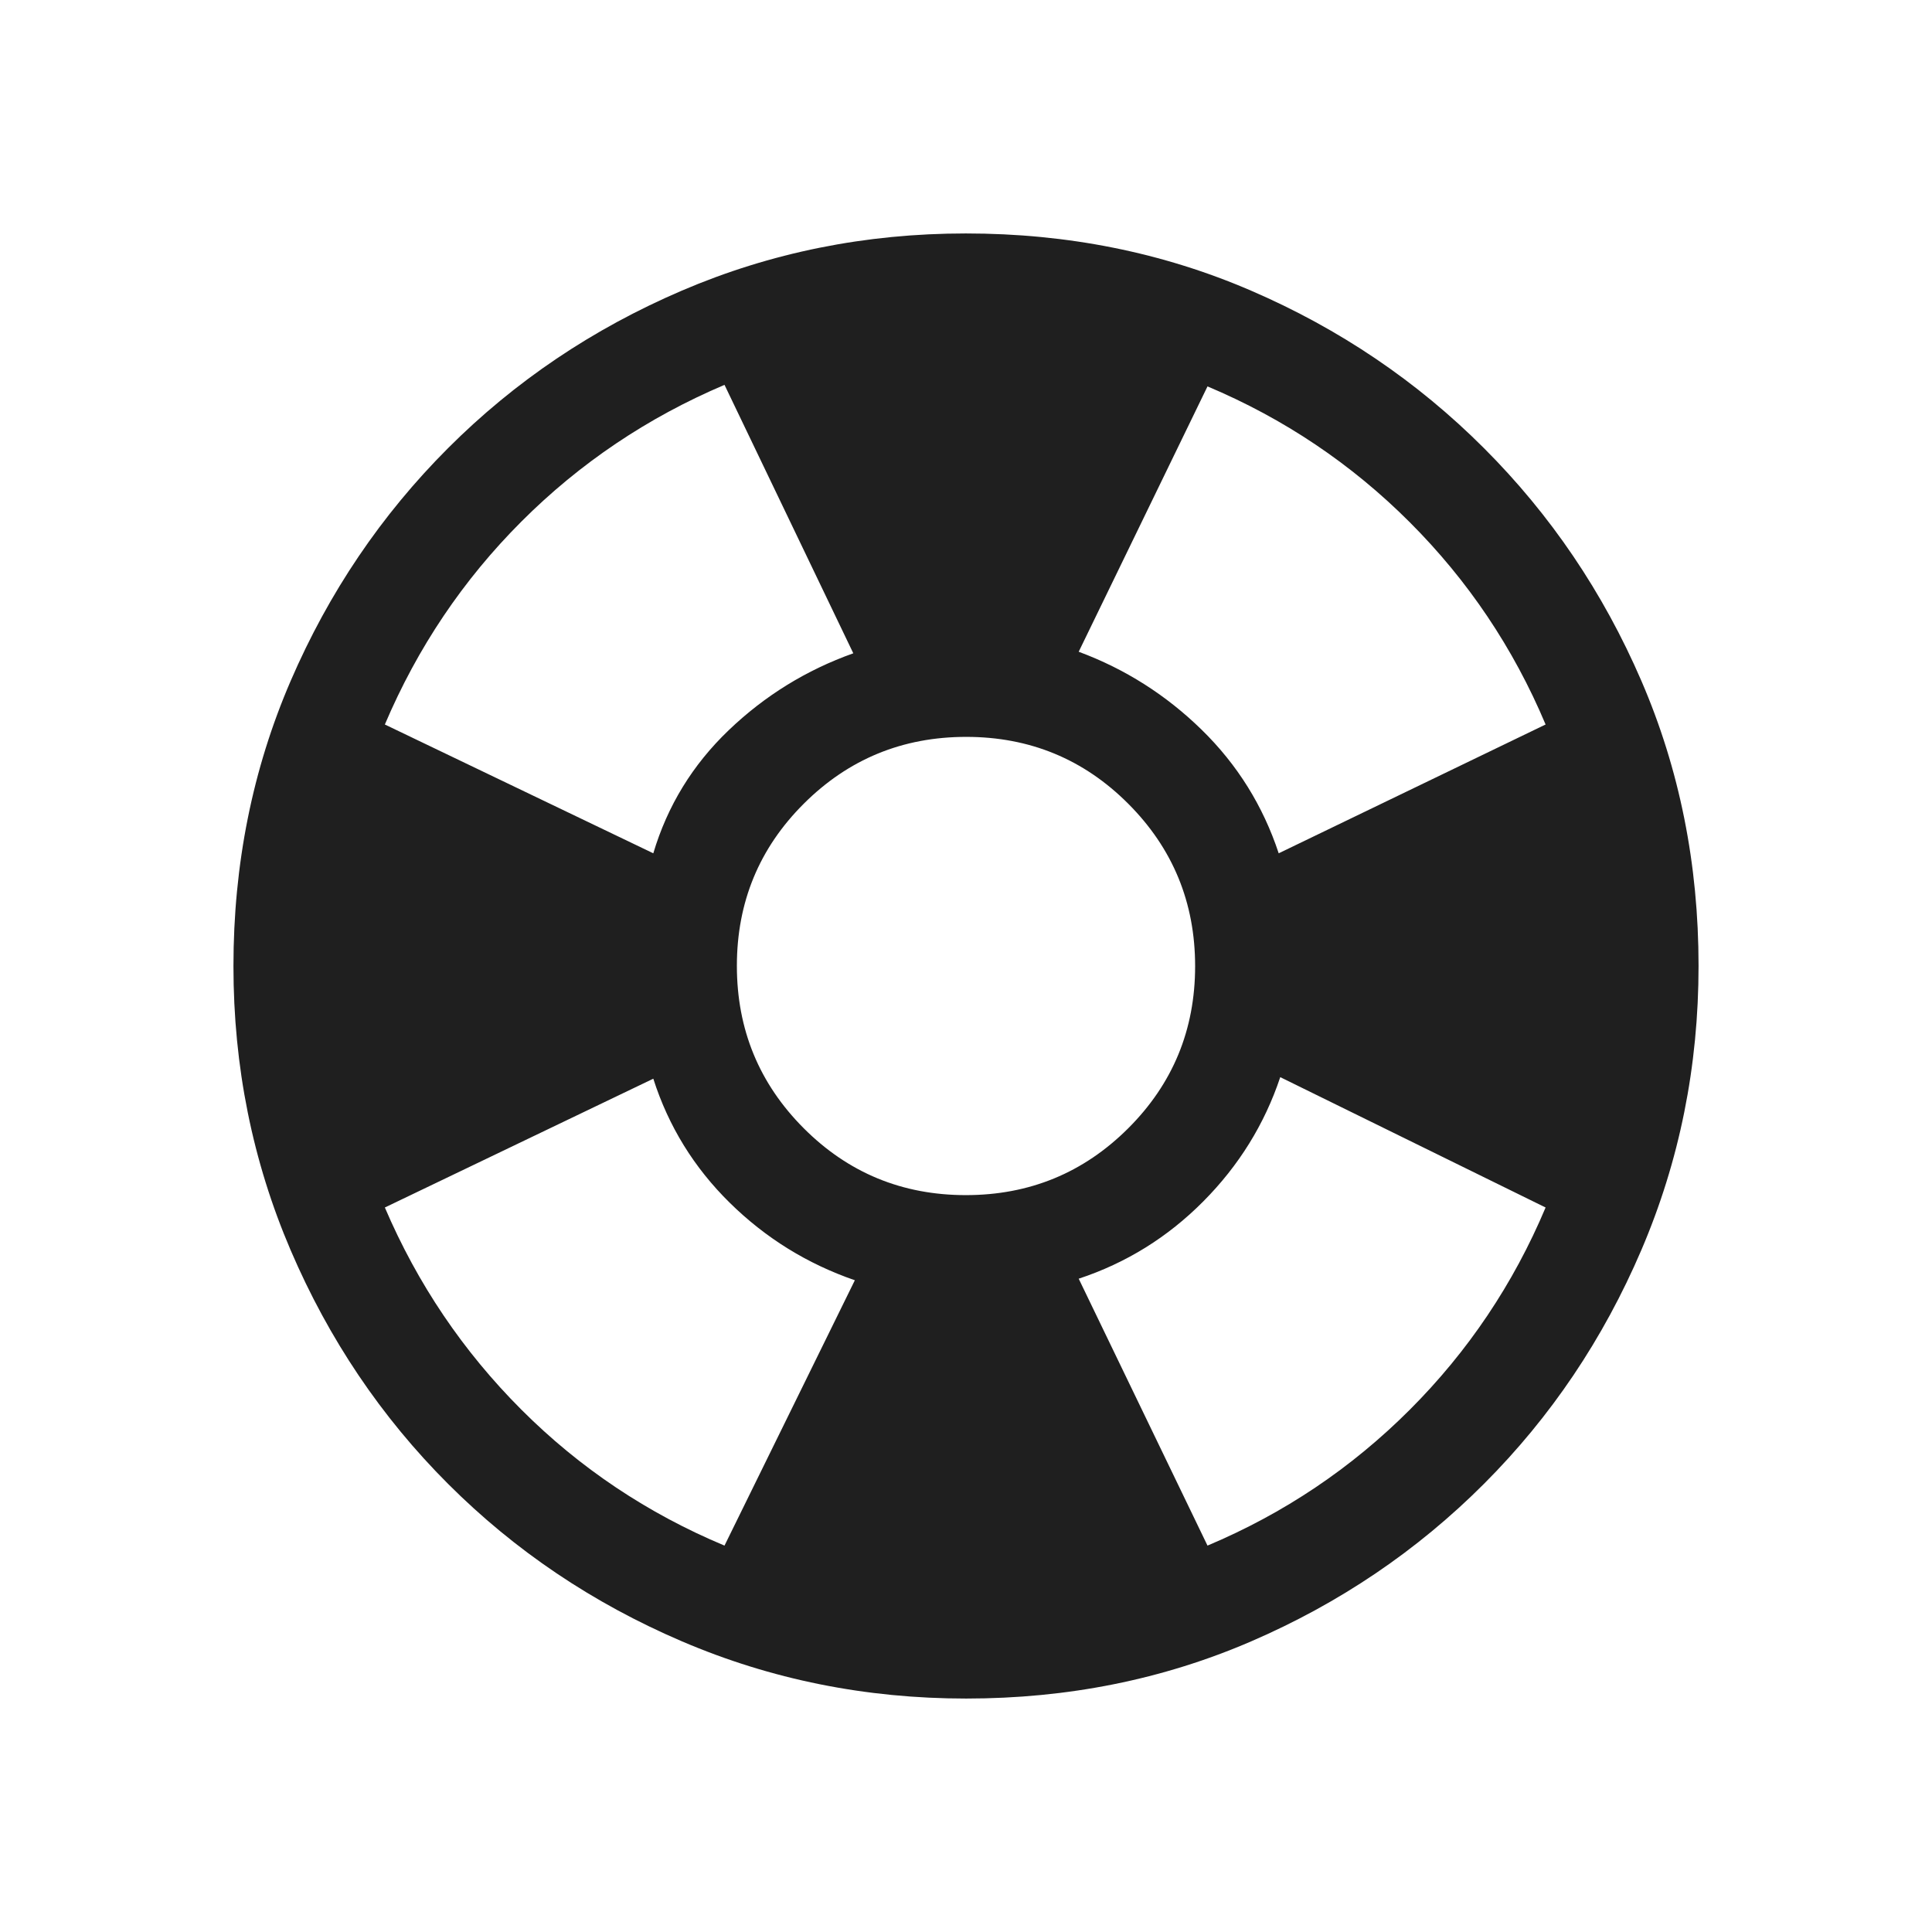 <svg xmlns="http://www.w3.org/2000/svg" height="24px" viewBox="0 -960 960 960" width="24px" fill="#1f1f1f"><path d="M480.07-116q-74.84 0-141.21-28.42t-116.18-78.21q-49.81-49.79-78.25-116.13Q116-405.1 116-479.93q0-75.84 28.42-141.71t78.21-115.68q49.79-49.81 116.13-78.25Q405.1-844 479.93-844q75.84 0 141.71 28.42t115.68 78.21q49.81 49.79 78.25 115.63Q844-555.9 844-480.07q0 74.84-28.42 141.21t-78.21 116.18q-49.79 49.81-115.63 78.25Q555.9-116 480.07-116ZM360-192l64.77-131.85q-35.45-12.22-62.15-38.49-26.7-26.28-38-61.66l-133.39 64q24.39 57 67.89 100.5T360-192Zm-35.38-344q10.54-35.38 37.46-61.15Q389-622.92 424-635.38l-64-133.39q-57.38 24.39-100.88 67.89-43.5 43.5-67.89 100.88l133.39 64Zm155.29 169.85q47.4 0 80.67-33.18t33.27-80.58q0-47.4-33.18-80.67t-80.58-33.27q-47.4 0-80.67 33.18t-33.27 80.58q0 47.4 33.18 80.67t80.58 33.27ZM600-192q57-24 100.5-67.5T768-360l-131.85-64.77q-11.69 35-38.23 61.73-26.54 26.73-61.92 38.42L600-192Zm35.38-344L768-600q-24-57-67.5-100.5T600-768l-64 131.85q34.61 12.84 61.15 38.81 26.54 25.96 38.23 61.34Z"/></svg>